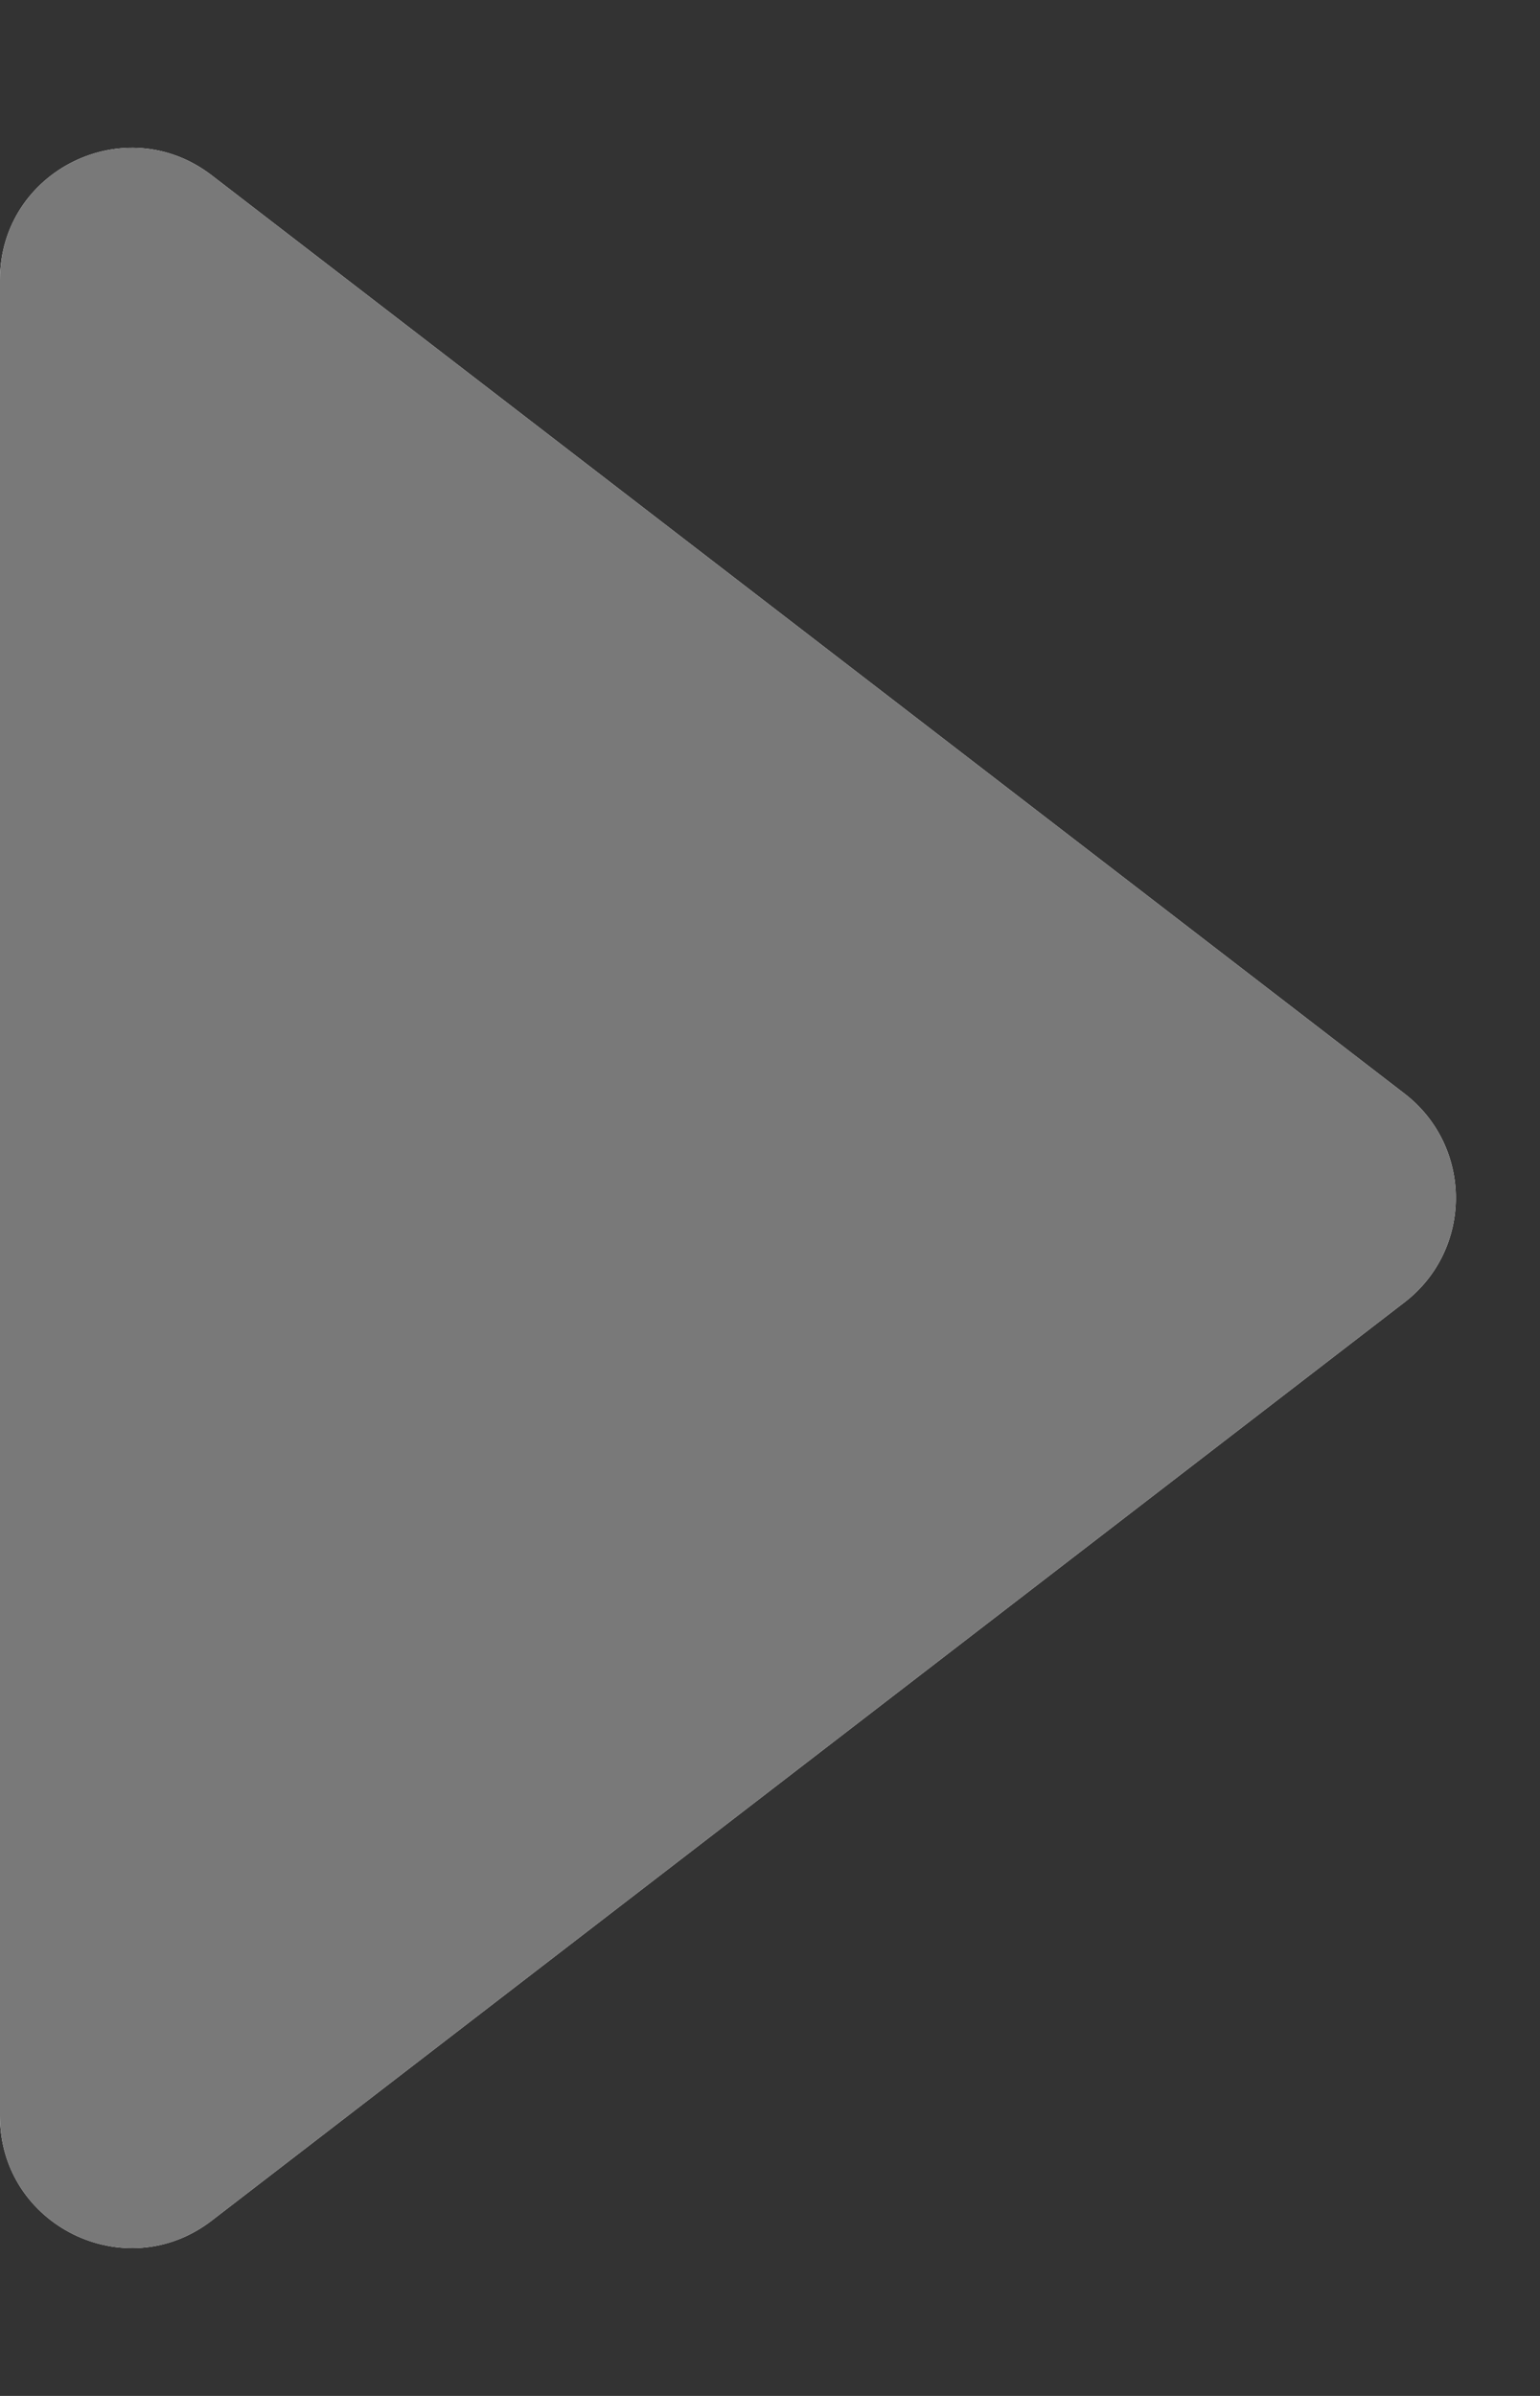 <svg width="9" height="14" viewBox="0 0 9 14" fill="none" xmlns="http://www.w3.org/2000/svg">
    <rect x="0" y="0" width="9" height="14" fill="#333333" stroke="none"/>
    <path d="M8.209 6.391C8.608 6.699 8.608 7.301 8.209 7.609L1.238 12.975C0.732 13.365 1.66998e-07 13.004 1.59391e-07 12.366L3.14072e-08 1.634C2.37997e-08 0.996 0.732 0.635 1.238 1.025L8.209 6.391Z" fill="white"/>
    <path d="M8.209 6.391C8.608 6.699 8.608 7.301 8.209 7.609L1.238 12.975C0.732 13.365 1.66998e-07 13.004 1.59391e-07 12.366L3.14072e-08 1.634C2.37997e-08 0.996 0.732 0.635 1.238 1.025L8.209 6.391Z" fill="#797979"/>
</svg>

